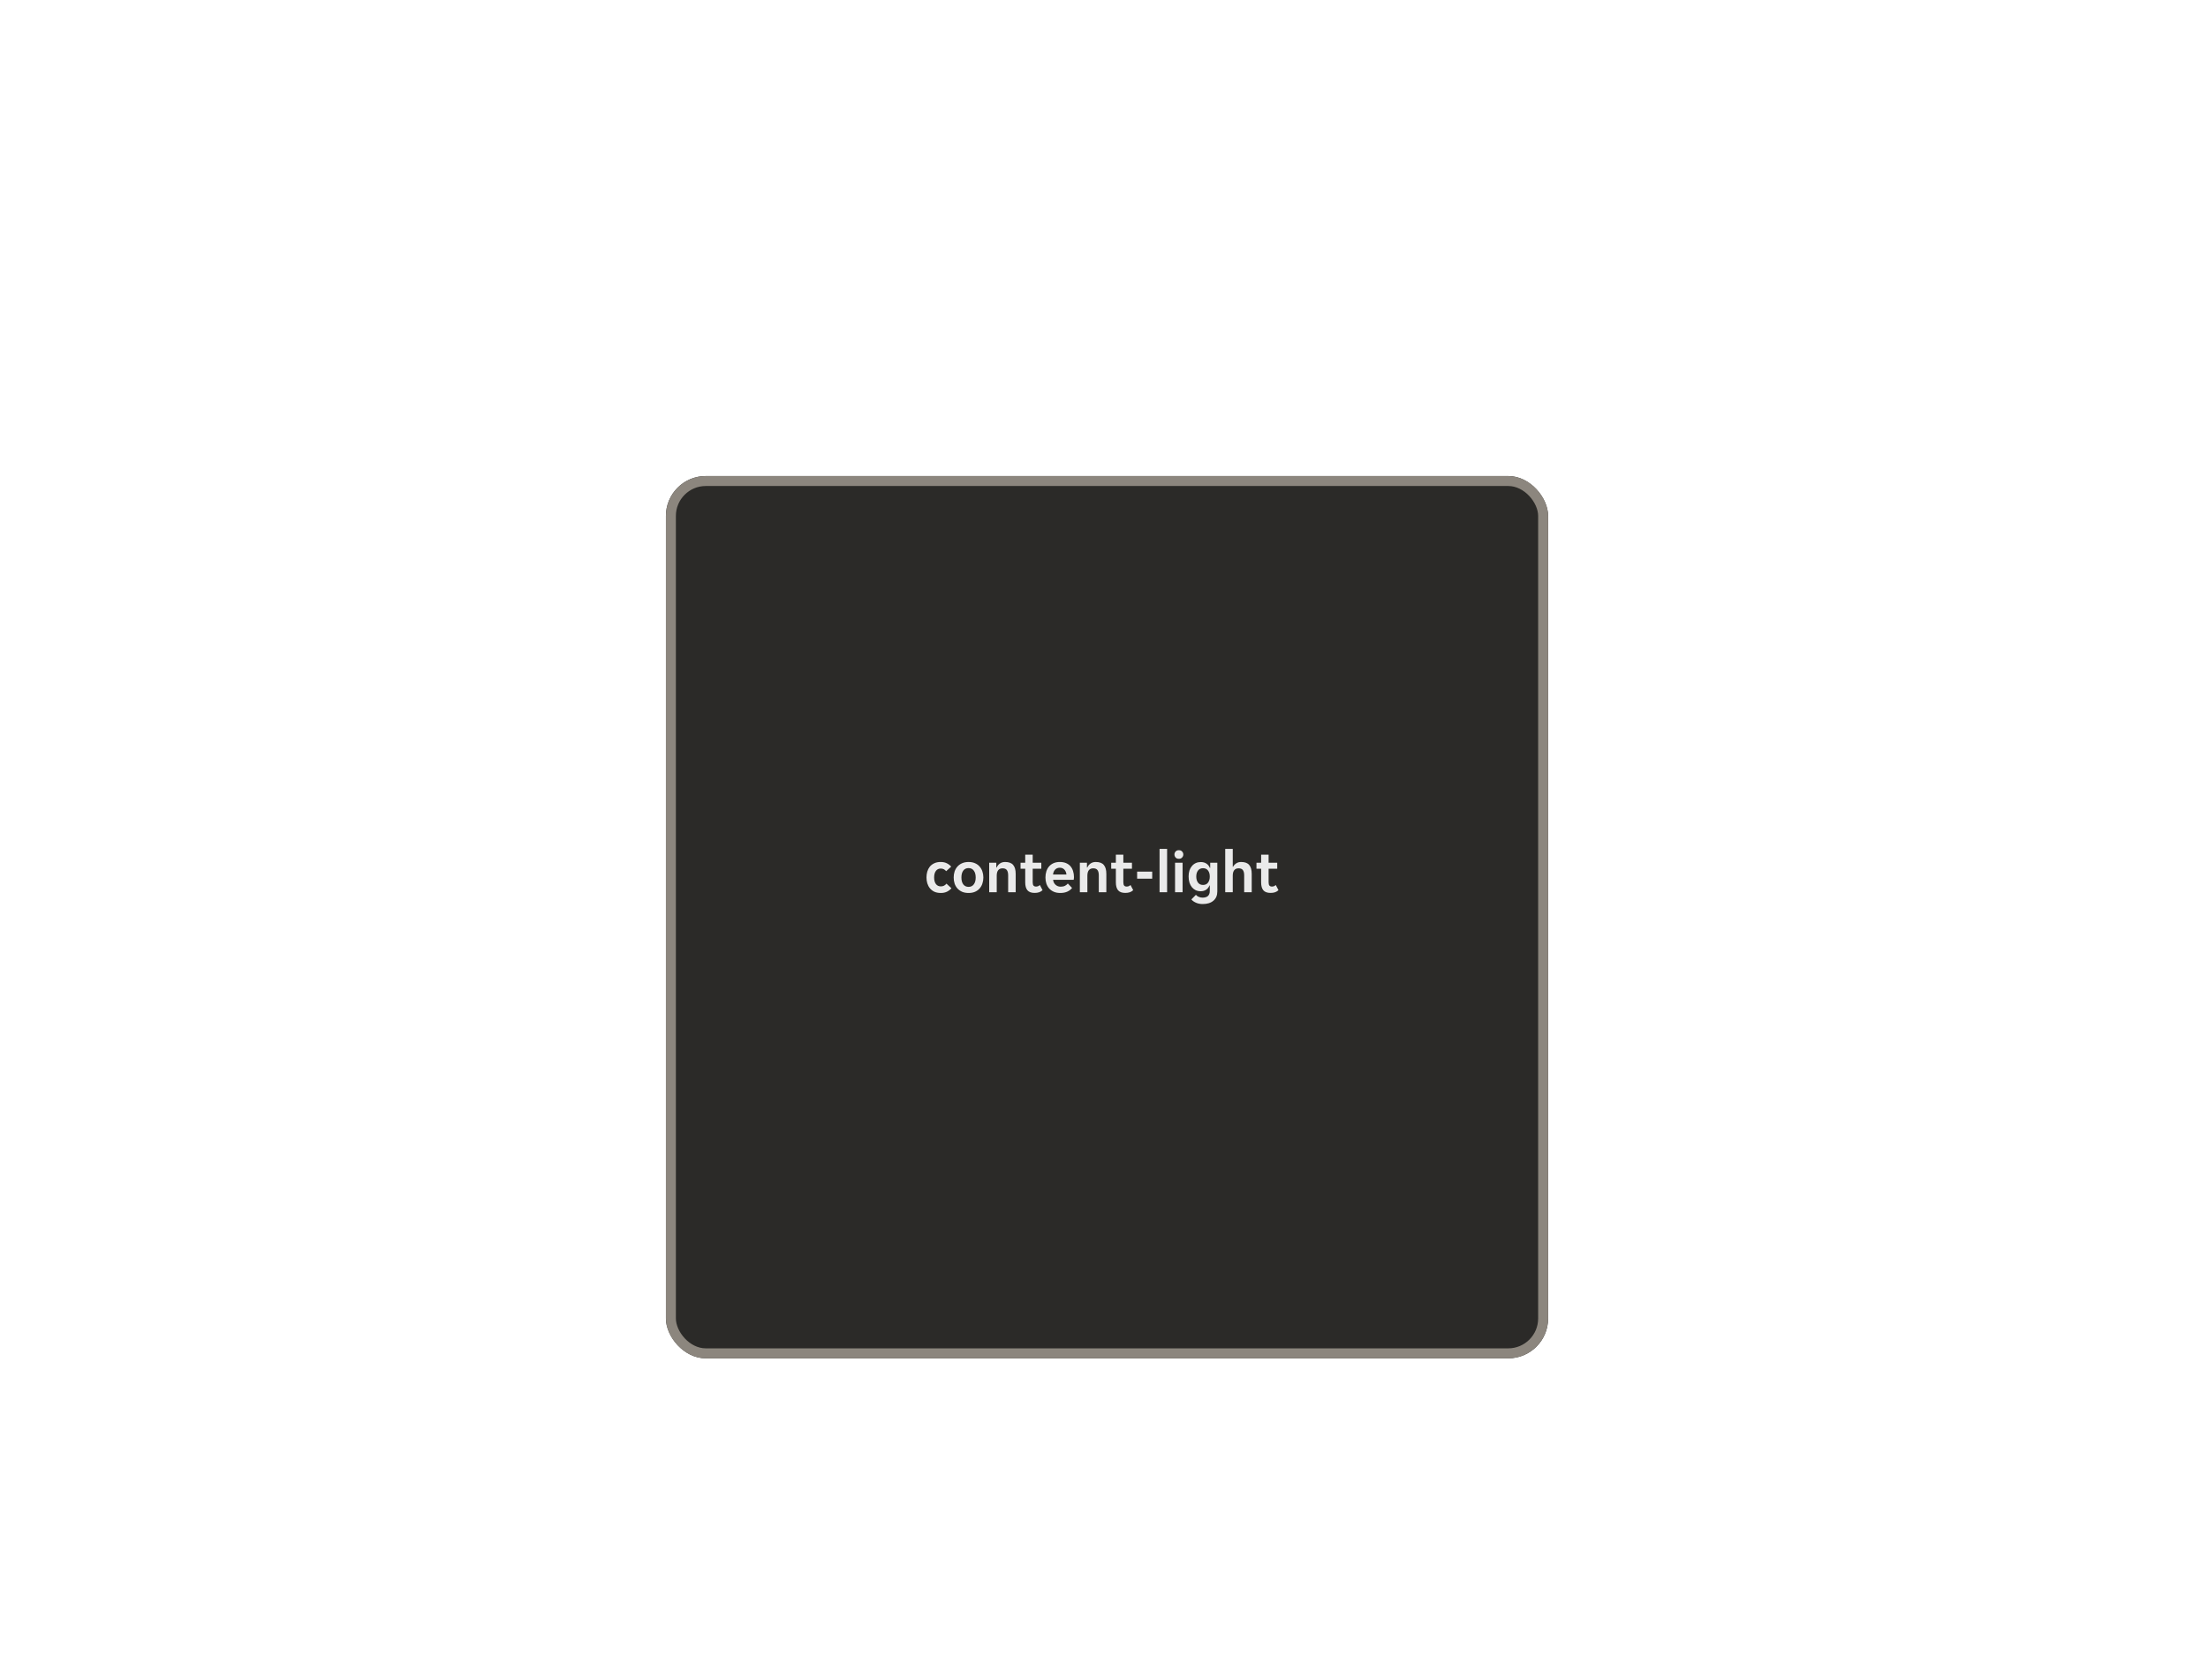 <svg width="443" height="337" viewBox="0 0 443 337" fill="none" xmlns="http://www.w3.org/2000/svg">
<g filter="url(#filter0_dddii_5670_84401)">
<g filter="url(#filter1_ddd_5670_84401)">
<rect x="133.605" y="80" width="177" height="177" rx="8" fill="#2B2A28"/>
<rect x="134.605" y="81" width="175" height="175" rx="7" stroke="#8C867E" stroke-width="2"/>
</g>
<path d="M188.763 172.644C188.259 172.644 187.823 172.56 187.455 172.392C187.095 172.216 186.799 171.984 186.567 171.696C186.335 171.408 186.163 171.08 186.051 170.712C185.939 170.336 185.883 169.944 185.883 169.536C185.883 169.128 185.935 168.74 186.039 168.372C186.151 167.996 186.319 167.664 186.543 167.376C186.775 167.088 187.071 166.86 187.431 166.692C187.791 166.516 188.219 166.428 188.715 166.428C189.211 166.428 189.631 166.516 189.975 166.692C190.327 166.868 190.615 167.092 190.839 167.364L189.831 168.276C189.695 168.108 189.543 167.98 189.375 167.892C189.207 167.796 188.995 167.748 188.739 167.748C188.323 167.748 187.999 167.908 187.767 168.228C187.535 168.54 187.419 168.976 187.419 169.536C187.419 170.096 187.539 170.536 187.779 170.856C188.019 171.168 188.347 171.324 188.763 171.324C189.011 171.324 189.227 171.276 189.411 171.18C189.595 171.084 189.755 170.948 189.891 170.772L190.887 171.696C190.663 171.968 190.371 172.196 190.011 172.38C189.659 172.556 189.243 172.644 188.763 172.644ZM194.331 172.644C193.835 172.644 193.399 172.564 193.023 172.404C192.655 172.236 192.343 172.012 192.087 171.732C191.839 171.452 191.651 171.124 191.523 170.748C191.403 170.364 191.343 169.96 191.343 169.536C191.343 169.112 191.403 168.712 191.523 168.336C191.651 167.96 191.839 167.632 192.087 167.352C192.343 167.064 192.655 166.84 193.023 166.68C193.399 166.512 193.835 166.428 194.331 166.428C194.827 166.428 195.259 166.512 195.627 166.68C196.003 166.84 196.311 167.064 196.551 167.352C196.799 167.632 196.983 167.96 197.103 168.336C197.231 168.712 197.295 169.112 197.295 169.536C197.295 169.96 197.231 170.364 197.103 170.748C196.983 171.124 196.799 171.452 196.551 171.732C196.311 172.012 196.003 172.236 195.627 172.404C195.259 172.564 194.827 172.644 194.331 172.644ZM192.891 169.536C192.891 170.12 193.015 170.58 193.263 170.916C193.519 171.252 193.875 171.42 194.331 171.42C194.779 171.42 195.127 171.252 195.375 170.916C195.631 170.58 195.759 170.12 195.759 169.536C195.759 168.952 195.631 168.492 195.375 168.156C195.127 167.82 194.779 167.652 194.331 167.652C193.875 167.652 193.519 167.82 193.263 168.156C193.015 168.492 192.891 168.952 192.891 169.536ZM198.466 166.572H199.894V167.532H199.966C200.102 167.212 200.314 166.948 200.602 166.74C200.898 166.532 201.25 166.428 201.658 166.428C202.41 166.428 202.95 166.628 203.278 167.028C203.614 167.42 203.782 168.016 203.782 168.816V172.5H202.27V169.116C202.27 168.636 202.182 168.28 202.006 168.048C201.838 167.816 201.55 167.7 201.142 167.7C200.758 167.7 200.466 167.828 200.266 168.084C200.074 168.332 199.978 168.696 199.978 169.176V172.5H198.466V166.572ZM207.578 172.632C206.922 172.632 206.442 172.456 206.138 172.104C205.842 171.752 205.694 171.22 205.694 170.508V167.784H204.758V166.572H205.694V164.964H207.194V166.572H208.922V167.784H207.194V170.496C207.194 170.808 207.25 171.032 207.362 171.168C207.474 171.296 207.642 171.36 207.866 171.36C208.026 171.36 208.17 171.332 208.298 171.276C208.426 171.212 208.538 171.136 208.634 171.048L209.174 172.08C208.974 172.272 208.746 172.412 208.49 172.5C208.234 172.588 207.93 172.632 207.578 172.632ZM212.729 172.644C212.233 172.644 211.801 172.564 211.433 172.404C211.065 172.244 210.753 172.024 210.497 171.744C210.249 171.456 210.061 171.124 209.933 170.748C209.813 170.372 209.753 169.968 209.753 169.536C209.753 169.096 209.813 168.688 209.933 168.312C210.053 167.928 210.233 167.6 210.473 167.328C210.713 167.048 211.013 166.828 211.373 166.668C211.733 166.508 212.153 166.428 212.633 166.428C213.113 166.428 213.533 166.504 213.893 166.656C214.253 166.808 214.549 167.02 214.781 167.292C215.013 167.564 215.185 167.888 215.297 168.264C215.417 168.632 215.477 169.036 215.477 169.476C215.477 169.556 215.469 169.648 215.453 169.752C215.445 169.856 215.433 169.94 215.417 170.004H211.289C211.313 170.22 211.369 170.416 211.457 170.592C211.553 170.76 211.669 170.904 211.805 171.024C211.949 171.144 212.105 171.236 212.273 171.3C212.449 171.356 212.629 171.384 212.813 171.384C213.157 171.384 213.445 171.324 213.677 171.204C213.909 171.084 214.097 170.932 214.241 170.748L215.093 171.636C214.869 171.94 214.557 172.184 214.157 172.368C213.757 172.552 213.281 172.644 212.729 172.644ZM212.633 167.58C212.249 167.58 211.937 167.704 211.697 167.952C211.457 168.2 211.317 168.528 211.277 168.936H213.965C213.925 168.528 213.785 168.2 213.545 167.952C213.313 167.704 213.009 167.58 212.633 167.58ZM216.653 166.572H218.081V167.532H218.153C218.289 167.212 218.501 166.948 218.789 166.74C219.085 166.532 219.437 166.428 219.845 166.428C220.597 166.428 221.137 166.628 221.465 167.028C221.801 167.42 221.969 168.016 221.969 168.816V172.5H220.457V169.116C220.457 168.636 220.369 168.28 220.193 168.048C220.025 167.816 219.737 167.7 219.329 167.7C218.945 167.7 218.653 167.828 218.453 168.084C218.261 168.332 218.165 168.696 218.165 169.176V172.5H216.653V166.572ZM225.765 172.632C225.109 172.632 224.629 172.456 224.325 172.104C224.029 171.752 223.881 171.22 223.881 170.508V167.784H222.945V166.572H223.881V164.964H225.381V166.572H227.109V167.784H225.381V170.496C225.381 170.808 225.437 171.032 225.549 171.168C225.661 171.296 225.829 171.36 226.053 171.36C226.213 171.36 226.357 171.332 226.485 171.276C226.613 171.212 226.725 171.136 226.821 171.048L227.361 172.08C227.161 172.272 226.933 172.412 226.677 172.5C226.421 172.588 226.117 172.632 225.765 172.632ZM228.147 168.36H231.171V169.776H228.147V168.36ZM232.649 163.8H234.161V172.5H232.649V163.8ZM237.411 164.928C237.411 165.152 237.331 165.352 237.171 165.528C237.019 165.704 236.803 165.792 236.523 165.792C236.235 165.792 236.015 165.704 235.863 165.528C235.711 165.352 235.635 165.152 235.635 164.928C235.635 164.696 235.711 164.496 235.863 164.328C236.015 164.152 236.235 164.064 236.523 164.064C236.803 164.064 237.019 164.152 237.171 164.328C237.331 164.496 237.411 164.696 237.411 164.928ZM235.755 166.572H237.267V172.5H235.755V166.572ZM241.308 174.864C240.788 174.864 240.328 174.772 239.928 174.588C239.536 174.412 239.236 174.196 239.028 173.94L239.94 173.016C240.076 173.184 240.264 173.32 240.504 173.424C240.752 173.528 241.016 173.58 241.296 173.58C241.488 173.58 241.672 173.556 241.848 173.508C242.024 173.468 242.176 173.396 242.304 173.292C242.432 173.196 242.532 173.064 242.604 172.896C242.684 172.728 242.724 172.516 242.724 172.26V171.132H242.664C242.536 171.484 242.316 171.768 242.004 171.984C241.7 172.192 241.332 172.296 240.9 172.296C240.54 172.296 240.208 172.228 239.904 172.092C239.608 171.948 239.352 171.748 239.136 171.492C238.928 171.228 238.764 170.916 238.644 170.556C238.532 170.188 238.476 169.776 238.476 169.32C238.476 168.88 238.532 168.484 238.644 168.132C238.764 167.78 238.932 167.48 239.148 167.232C239.364 166.976 239.62 166.78 239.916 166.644C240.22 166.508 240.552 166.44 240.912 166.44C241.36 166.44 241.74 166.544 242.052 166.752C242.372 166.96 242.6 167.248 242.736 167.616H242.808V166.572H244.236V172.332C244.236 173.132 243.976 173.752 243.456 174.192C242.936 174.64 242.22 174.864 241.308 174.864ZM241.368 171.036C241.808 171.036 242.144 170.88 242.376 170.568C242.608 170.248 242.724 169.844 242.724 169.356C242.724 168.852 242.608 168.448 242.376 168.144C242.144 167.832 241.808 167.676 241.368 167.676C240.936 167.676 240.6 167.832 240.36 168.144C240.128 168.448 240.012 168.852 240.012 169.356C240.012 169.844 240.128 170.248 240.36 170.568C240.6 170.88 240.936 171.036 241.368 171.036ZM245.821 163.8H247.333V167.376H247.405C247.549 167.104 247.757 166.88 248.029 166.704C248.301 166.52 248.629 166.428 249.013 166.428C249.765 166.428 250.305 166.628 250.633 167.028C250.969 167.42 251.137 168.016 251.137 168.816V172.5H249.625V169.116C249.625 168.636 249.537 168.28 249.361 168.048C249.193 167.816 248.905 167.7 248.497 167.7C248.113 167.7 247.821 167.828 247.621 168.084C247.429 168.332 247.333 168.696 247.333 169.176V172.5H245.821V163.8ZM254.91 172.632C254.254 172.632 253.774 172.456 253.47 172.104C253.174 171.752 253.026 171.22 253.026 170.508V167.784H252.09V166.572H253.026V164.964H254.526V166.572H256.254V167.784H254.526V170.496C254.526 170.808 254.582 171.032 254.694 171.168C254.806 171.296 254.974 171.36 255.198 171.36C255.358 171.36 255.502 171.332 255.63 171.276C255.758 171.212 255.87 171.136 255.966 171.048L256.506 172.08C256.306 172.272 256.078 172.412 255.822 172.5C255.566 172.588 255.262 172.632 254.91 172.632Z" fill="white" fill-opacity="0.9"/>
</g>
<path d="M9.743 8.5C9.749 7.53 10.093 6.592 10.716 5.848C11.339 5.103 12.201 4.599 13.155 4.423C12.728 4.036 12.241 3.723 11.712 3.495C11.023 3.189 10.278 3.031 9.524 3.031C8.074 3.031 6.683 3.607 5.657 4.633C4.632 5.659 4.055 7.05 4.055 8.5C4.055 9.95 4.632 11.341 5.657 12.367C6.683 13.393 8.074 13.969 9.524 13.969C10.278 13.969 11.023 13.811 11.712 13.505C12.241 13.277 12.728 12.964 13.155 12.578C12.201 12.4 11.339 11.897 10.716 11.152C10.093 10.408 9.749 9.47 9.743 8.5ZM9.524 12.656C8.942 12.665 8.364 12.55 7.829 12.321C7.294 12.092 6.813 11.753 6.417 11.326C6.021 10.899 5.719 10.393 5.531 9.842C5.343 9.291 5.273 8.706 5.325 8.127C5.378 7.547 5.551 6.984 5.835 6.476C6.119 5.967 6.506 5.524 6.972 5.175C7.438 4.825 7.972 4.578 8.54 4.448C9.108 4.319 9.697 4.31 10.268 4.423C9.69 4.933 9.228 5.561 8.911 6.264C8.594 6.967 8.43 7.729 8.43 8.5C8.43 9.271 8.594 10.033 8.911 10.736C9.228 11.439 9.69 12.067 10.268 12.578C10.023 12.626 9.774 12.653 9.524 12.656Z" fill="white"/>
<path d="M21.482 4.7H24.445C25.078 4.7 25.625 4.8 26.09 5C26.553 5.2 26.938 5.476 27.241 5.828C27.546 6.18 27.77 6.592 27.913 7.064C28.066 7.536 28.142 8.048 28.142 8.6C28.142 9.144 28.066 9.652 27.913 10.124C27.762 10.596 27.534 11.008 27.23 11.36C26.925 11.712 26.541 11.992 26.078 12.2C25.613 12.4 25.07 12.5 24.445 12.5H21.482V4.7ZM24.422 11.204C25.07 11.204 25.578 10.976 25.945 10.52C26.314 10.056 26.497 9.42 26.497 8.612C26.497 7.78 26.314 7.136 25.945 6.68C25.578 6.224 25.07 5.996 24.422 5.996H23.09V11.204H24.422ZM30.924 12.644C30.66 12.644 30.408 12.6 30.168 12.512C29.936 12.432 29.732 12.316 29.556 12.164C29.38 12.004 29.24 11.812 29.136 11.588C29.04 11.364 28.992 11.112 28.992 10.832C28.992 10.304 29.18 9.884 29.556 9.572C29.932 9.26 30.504 9.084 31.272 9.044L32.664 8.96V8.72C32.664 8.336 32.548 8.072 32.316 7.928C32.084 7.784 31.796 7.712 31.452 7.712C31.18 7.712 30.924 7.764 30.684 7.868C30.444 7.964 30.264 8.084 30.144 8.228L29.292 7.364C29.5 7.092 29.8 6.868 30.192 6.692C30.592 6.516 31.08 6.428 31.656 6.428C32.504 6.428 33.136 6.624 33.552 7.016C33.968 7.408 34.176 7.94 34.176 8.612V12.5H32.748V11.552H32.676C32.524 11.888 32.304 12.156 32.016 12.356C31.728 12.548 31.364 12.644 30.924 12.644ZM31.368 11.552C31.752 11.552 32.064 11.444 32.304 11.228C32.544 11.004 32.664 10.692 32.664 10.292V9.896L31.452 9.992C30.828 10.032 30.516 10.296 30.516 10.784C30.516 11.032 30.596 11.224 30.756 11.36C30.916 11.488 31.12 11.552 31.368 11.552ZM35.659 6.572H37.087V7.568H37.159C37.279 7.224 37.463 6.948 37.711 6.74C37.967 6.532 38.287 6.428 38.671 6.428C38.967 6.428 39.243 6.476 39.499 6.572L39.079 7.952C38.991 7.896 38.887 7.856 38.767 7.832C38.647 7.808 38.531 7.796 38.419 7.796C38.051 7.796 37.751 7.924 37.519 8.18C37.287 8.428 37.171 8.78 37.171 9.236V12.5H35.659V6.572ZM41.894 12.5H40.382V3.8H41.894V9.308H41.966L44.21 6.572H45.914L43.61 9.2L46.022 12.5H44.21L42.566 10.148L41.894 10.952V12.5ZM52.131 12.632C51.475 12.632 50.995 12.456 50.691 12.104C50.395 11.752 50.247 11.22 50.247 10.508V7.784H49.311V6.572H50.247V4.964H51.747V6.572H53.475V7.784H51.747V10.496C51.747 10.808 51.803 11.032 51.915 11.168C52.027 11.296 52.195 11.36 52.419 11.36C52.579 11.36 52.723 11.332 52.851 11.276C52.979 11.212 53.091 11.136 53.187 11.048L53.727 12.08C53.527 12.272 53.299 12.412 53.043 12.5C52.787 12.588 52.483 12.632 52.131 12.632ZM54.749 3.8H56.261V7.376H56.333C56.477 7.104 56.685 6.88 56.957 6.704C57.229 6.52 57.557 6.428 57.941 6.428C58.693 6.428 59.233 6.628 59.561 7.028C59.897 7.42 60.065 8.016 60.065 8.816V12.5H58.553V9.116C58.553 8.636 58.465 8.28 58.289 8.048C58.121 7.816 57.833 7.7 57.425 7.7C57.041 7.7 56.749 7.828 56.549 8.084C56.357 8.332 56.261 8.696 56.261 9.176V12.5H54.749V3.8ZM64.126 12.644C63.63 12.644 63.198 12.564 62.83 12.404C62.462 12.244 62.15 12.024 61.894 11.744C61.646 11.456 61.458 11.124 61.33 10.748C61.21 10.372 61.15 9.968 61.15 9.536C61.15 9.096 61.21 8.688 61.33 8.312C61.45 7.928 61.63 7.6 61.87 7.328C62.11 7.048 62.41 6.828 62.77 6.668C63.13 6.508 63.55 6.428 64.03 6.428C64.51 6.428 64.93 6.504 65.29 6.656C65.65 6.808 65.946 7.02 66.178 7.292C66.41 7.564 66.582 7.888 66.694 8.264C66.814 8.632 66.874 9.036 66.874 9.476C66.874 9.556 66.866 9.648 66.85 9.752C66.842 9.856 66.83 9.94 66.814 10.004H62.686C62.71 10.22 62.766 10.416 62.854 10.592C62.95 10.76 63.066 10.904 63.202 11.024C63.346 11.144 63.502 11.236 63.67 11.3C63.846 11.356 64.026 11.384 64.21 11.384C64.554 11.384 64.842 11.324 65.074 11.204C65.306 11.084 65.494 10.932 65.638 10.748L66.49 11.636C66.266 11.94 65.954 12.184 65.554 12.368C65.154 12.552 64.678 12.644 64.126 12.644ZM64.03 7.58C63.646 7.58 63.334 7.704 63.094 7.952C62.854 8.2 62.714 8.528 62.674 8.936H65.362C65.322 8.528 65.182 8.2 64.942 7.952C64.71 7.704 64.406 7.58 64.03 7.58ZM68.05 6.572H69.478V7.472H69.55C69.702 7.16 69.914 6.908 70.186 6.716C70.466 6.524 70.806 6.428 71.206 6.428C72.182 6.428 72.81 6.796 73.09 7.532C73.242 7.196 73.478 6.928 73.798 6.728C74.118 6.528 74.494 6.428 74.926 6.428C75.646 6.428 76.174 6.628 76.51 7.028C76.846 7.42 77.014 8.016 77.014 8.816V12.5H75.502V9.068C75.502 8.156 75.138 7.7 74.41 7.7C74.034 7.7 73.75 7.824 73.558 8.072C73.374 8.32 73.282 8.676 73.282 9.14V12.5H71.77V9.068C71.77 8.612 71.682 8.272 71.506 8.048C71.338 7.816 71.062 7.7 70.678 7.7C70.318 7.7 70.042 7.824 69.85 8.072C69.658 8.32 69.562 8.676 69.562 9.14V12.5H68.05V6.572ZM81.083 12.644C80.587 12.644 80.155 12.564 79.787 12.404C79.419 12.244 79.107 12.024 78.851 11.744C78.603 11.456 78.415 11.124 78.287 10.748C78.167 10.372 78.107 9.968 78.107 9.536C78.107 9.096 78.167 8.688 78.287 8.312C78.407 7.928 78.587 7.6 78.827 7.328C79.067 7.048 79.367 6.828 79.727 6.668C80.087 6.508 80.507 6.428 80.987 6.428C81.467 6.428 81.887 6.504 82.247 6.656C82.607 6.808 82.903 7.02 83.135 7.292C83.367 7.564 83.539 7.888 83.651 8.264C83.771 8.632 83.831 9.036 83.831 9.476C83.831 9.556 83.823 9.648 83.807 9.752C83.799 9.856 83.787 9.94 83.771 10.004H79.643C79.667 10.22 79.723 10.416 79.811 10.592C79.907 10.76 80.023 10.904 80.159 11.024C80.303 11.144 80.459 11.236 80.627 11.3C80.803 11.356 80.983 11.384 81.167 11.384C81.511 11.384 81.799 11.324 82.031 11.204C82.263 11.084 82.451 10.932 82.595 10.748L83.447 11.636C83.223 11.94 82.911 12.184 82.511 12.368C82.111 12.552 81.635 12.644 81.083 12.644ZM80.987 7.58C80.603 7.58 80.291 7.704 80.051 7.952C79.811 8.2 79.671 8.528 79.631 8.936H82.319C82.279 8.528 82.139 8.2 81.899 7.952C81.667 7.704 81.363 7.58 80.987 7.58Z" fill="white" fill-opacity="0.9"/>
<g clip-path="url(#clip0_5670_84401)">
<path d="M1.824 30.719V42.531H15.387V30.719H1.824ZM14.074 32.031V36.319C13.886 37.018 13.43 37.615 12.806 37.981C11.056 39.084 9.883 38.506 8.43 37.789C6.978 37.071 5.368 36.275 3.18 37.264V32.014L14.074 32.031ZM3.137 41.219V38.751C5.105 37.631 6.365 38.244 7.835 38.961C8.774 39.514 9.829 39.838 10.915 39.906C11.835 39.888 12.73 39.608 13.497 39.101C13.699 38.972 13.892 38.828 14.074 38.672V41.219H3.137ZM10.793 37.5C11.226 37.5 11.649 37.372 12.008 37.131C12.368 36.891 12.648 36.549 12.814 36.15C12.979 35.75 13.023 35.31 12.938 34.886C12.854 34.461 12.646 34.072 12.34 33.766C12.034 33.46 11.644 33.251 11.22 33.167C10.795 33.083 10.356 33.126 9.956 33.291C9.556 33.457 9.214 33.737 8.974 34.097C8.734 34.457 8.605 34.88 8.605 35.312C8.605 35.893 8.836 36.449 9.246 36.859C9.656 37.27 10.213 37.5 10.793 37.5ZM10.793 34.438C10.966 34.438 11.135 34.489 11.279 34.585C11.423 34.681 11.535 34.818 11.601 34.978C11.668 35.138 11.685 35.313 11.651 35.483C11.617 35.653 11.534 35.809 11.412 35.931C11.289 36.054 11.133 36.137 10.964 36.171C10.794 36.204 10.618 36.187 10.458 36.121C10.298 36.055 10.162 35.943 10.065 35.799C9.969 35.655 9.918 35.486 9.918 35.312C9.918 35.08 10.01 34.858 10.174 34.694C10.338 34.53 10.561 34.438 10.793 34.438Z" fill="white"/>
</g>
<path d="M21.482 32.7H24.445C25.078 32.7 25.625 32.8 26.09 33C26.553 33.2 26.938 33.476 27.241 33.828C27.546 34.18 27.77 34.592 27.913 35.064C28.066 35.536 28.142 36.048 28.142 36.6C28.142 37.144 28.066 37.652 27.913 38.124C27.762 38.596 27.534 39.008 27.23 39.36C26.925 39.712 26.541 39.992 26.078 40.2C25.613 40.4 25.07 40.5 24.445 40.5H21.482V32.7ZM24.422 39.204C25.07 39.204 25.578 38.976 25.945 38.52C26.314 38.056 26.497 37.42 26.497 36.612C26.497 35.78 26.314 35.136 25.945 34.68C25.578 34.224 25.07 33.996 24.422 33.996H23.09V39.204H24.422ZM30.924 40.644C30.66 40.644 30.408 40.6 30.168 40.512C29.936 40.432 29.732 40.316 29.556 40.164C29.38 40.004 29.24 39.812 29.136 39.588C29.04 39.364 28.992 39.112 28.992 38.832C28.992 38.304 29.18 37.884 29.556 37.572C29.932 37.26 30.504 37.084 31.272 37.044L32.664 36.96V36.72C32.664 36.336 32.548 36.072 32.316 35.928C32.084 35.784 31.796 35.712 31.452 35.712C31.18 35.712 30.924 35.764 30.684 35.868C30.444 35.964 30.264 36.084 30.144 36.228L29.292 35.364C29.5 35.092 29.8 34.868 30.192 34.692C30.592 34.516 31.08 34.428 31.656 34.428C32.504 34.428 33.136 34.624 33.552 35.016C33.968 35.408 34.176 35.94 34.176 36.612V40.5H32.748V39.552H32.676C32.524 39.888 32.304 40.156 32.016 40.356C31.728 40.548 31.364 40.644 30.924 40.644ZM31.368 39.552C31.752 39.552 32.064 39.444 32.304 39.228C32.544 39.004 32.664 38.692 32.664 38.292V37.896L31.452 37.992C30.828 38.032 30.516 38.296 30.516 38.784C30.516 39.032 30.596 39.224 30.756 39.36C30.916 39.488 31.12 39.552 31.368 39.552ZM35.659 34.572H37.087V35.568H37.159C37.279 35.224 37.463 34.948 37.711 34.74C37.967 34.532 38.287 34.428 38.671 34.428C38.967 34.428 39.243 34.476 39.499 34.572L39.079 35.952C38.991 35.896 38.887 35.856 38.767 35.832C38.647 35.808 38.531 35.796 38.419 35.796C38.051 35.796 37.751 35.924 37.519 36.18C37.287 36.428 37.171 36.78 37.171 37.236V40.5H35.659V34.572ZM41.894 40.5H40.382V31.8H41.894V37.308H41.966L44.21 34.572H45.914L43.61 37.2L46.022 40.5H44.21L42.566 38.148L41.894 38.952V40.5ZM52.023 31.8H53.343L50.343 41.82H49.023L52.023 31.8ZM57.116 31.8H58.628V35.376H58.7C58.844 35.104 59.052 34.88 59.324 34.704C59.596 34.52 59.924 34.428 60.308 34.428C61.06 34.428 61.6 34.628 61.928 35.028C62.264 35.42 62.432 36.016 62.432 36.816V40.5H60.92V37.116C60.92 36.636 60.832 36.28 60.656 36.048C60.488 35.816 60.2 35.7 59.792 35.7C59.408 35.7 59.116 35.828 58.916 36.084C58.724 36.332 58.628 36.696 58.628 37.176V40.5H57.116V31.8ZM65.581 32.928C65.581 33.152 65.501 33.352 65.341 33.528C65.189 33.704 64.973 33.792 64.693 33.792C64.405 33.792 64.185 33.704 64.033 33.528C63.881 33.352 63.805 33.152 63.805 32.928C63.805 32.696 63.881 32.496 64.033 32.328C64.185 32.152 64.405 32.064 64.693 32.064C64.973 32.064 65.189 32.152 65.341 32.328C65.501 32.496 65.581 32.696 65.581 32.928ZM63.925 34.572H65.437V40.5H63.925V34.572ZM69.478 42.864C68.958 42.864 68.498 42.772 68.098 42.588C67.706 42.412 67.406 42.196 67.198 41.94L68.11 41.016C68.246 41.184 68.434 41.32 68.674 41.424C68.922 41.528 69.186 41.58 69.466 41.58C69.658 41.58 69.842 41.556 70.018 41.508C70.194 41.468 70.346 41.396 70.474 41.292C70.602 41.196 70.702 41.064 70.774 40.896C70.854 40.728 70.894 40.516 70.894 40.26V39.132H70.834C70.706 39.484 70.486 39.768 70.174 39.984C69.87 40.192 69.502 40.296 69.07 40.296C68.71 40.296 68.378 40.228 68.074 40.092C67.778 39.948 67.522 39.748 67.306 39.492C67.098 39.228 66.934 38.916 66.814 38.556C66.702 38.188 66.646 37.776 66.646 37.32C66.646 36.88 66.702 36.484 66.814 36.132C66.934 35.78 67.102 35.48 67.318 35.232C67.534 34.976 67.79 34.78 68.086 34.644C68.39 34.508 68.722 34.44 69.082 34.44C69.53 34.44 69.91 34.544 70.222 34.752C70.542 34.96 70.77 35.248 70.906 35.616H70.978V34.572H72.406V40.332C72.406 41.132 72.146 41.752 71.626 42.192C71.106 42.64 70.39 42.864 69.478 42.864ZM69.538 39.036C69.978 39.036 70.314 38.88 70.546 38.568C70.778 38.248 70.894 37.844 70.894 37.356C70.894 36.852 70.778 36.448 70.546 36.144C70.314 35.832 69.978 35.676 69.538 35.676C69.106 35.676 68.77 35.832 68.53 36.144C68.298 36.448 68.182 36.852 68.182 37.356C68.182 37.844 68.298 38.248 68.53 38.568C68.77 38.88 69.106 39.036 69.538 39.036ZM73.991 31.8H75.503V35.376H75.575C75.719 35.104 75.927 34.88 76.199 34.704C76.471 34.52 76.799 34.428 77.183 34.428C77.935 34.428 78.475 34.628 78.803 35.028C79.139 35.42 79.307 36.016 79.307 36.816V40.5H77.795V37.116C77.795 36.636 77.707 36.28 77.531 36.048C77.363 35.816 77.075 35.7 76.667 35.7C76.283 35.7 75.991 35.828 75.791 36.084C75.599 36.332 75.503 36.696 75.503 37.176V40.5H73.991V31.8ZM86.179 40.644C85.675 40.644 85.239 40.56 84.871 40.392C84.511 40.216 84.215 39.984 83.983 39.696C83.751 39.408 83.579 39.08 83.467 38.712C83.355 38.336 83.299 37.944 83.299 37.536C83.299 37.128 83.351 36.74 83.455 36.372C83.567 35.996 83.735 35.664 83.959 35.376C84.191 35.088 84.487 34.86 84.847 34.692C85.207 34.516 85.635 34.428 86.131 34.428C86.627 34.428 87.047 34.516 87.391 34.692C87.743 34.868 88.031 35.092 88.255 35.364L87.247 36.276C87.111 36.108 86.959 35.98 86.791 35.892C86.623 35.796 86.411 35.748 86.155 35.748C85.739 35.748 85.415 35.908 85.183 36.228C84.951 36.54 84.835 36.976 84.835 37.536C84.835 38.096 84.955 38.536 85.195 38.856C85.435 39.168 85.763 39.324 86.179 39.324C86.427 39.324 86.643 39.276 86.827 39.18C87.011 39.084 87.171 38.948 87.307 38.772L88.303 39.696C88.079 39.968 87.787 40.196 87.427 40.38C87.075 40.556 86.659 40.644 86.179 40.644ZM91.747 40.644C91.251 40.644 90.815 40.564 90.439 40.404C90.071 40.236 89.759 40.012 89.503 39.732C89.255 39.452 89.067 39.124 88.939 38.748C88.819 38.364 88.759 37.96 88.759 37.536C88.759 37.112 88.819 36.712 88.939 36.336C89.067 35.96 89.255 35.632 89.503 35.352C89.759 35.064 90.071 34.84 90.439 34.68C90.815 34.512 91.251 34.428 91.747 34.428C92.243 34.428 92.675 34.512 93.043 34.68C93.419 34.84 93.727 35.064 93.967 35.352C94.215 35.632 94.399 35.96 94.519 36.336C94.647 36.712 94.711 37.112 94.711 37.536C94.711 37.96 94.647 38.364 94.519 38.748C94.399 39.124 94.215 39.452 93.967 39.732C93.727 40.012 93.419 40.236 93.043 40.404C92.675 40.564 92.243 40.644 91.747 40.644ZM90.307 37.536C90.307 38.12 90.431 38.58 90.679 38.916C90.935 39.252 91.291 39.42 91.747 39.42C92.195 39.42 92.543 39.252 92.791 38.916C93.047 38.58 93.175 38.12 93.175 37.536C93.175 36.952 93.047 36.492 92.791 36.156C92.543 35.82 92.195 35.652 91.747 35.652C91.291 35.652 90.935 35.82 90.679 36.156C90.431 36.492 90.307 36.952 90.307 37.536ZM95.882 34.572H97.31V35.532H97.382C97.518 35.212 97.73 34.948 98.018 34.74C98.314 34.532 98.666 34.428 99.074 34.428C99.826 34.428 100.366 34.628 100.694 35.028C101.03 35.42 101.198 36.016 101.198 36.816V40.5H99.686V37.116C99.686 36.636 99.598 36.28 99.422 36.048C99.254 35.816 98.966 35.7 98.558 35.7C98.174 35.7 97.882 35.828 97.682 36.084C97.49 36.332 97.394 36.696 97.394 37.176V40.5H95.882V34.572ZM104.994 40.632C104.338 40.632 103.858 40.456 103.554 40.104C103.258 39.752 103.11 39.22 103.11 38.508V35.784H102.174V34.572H103.11V32.964H104.61V34.572H106.338V35.784H104.61V38.496C104.61 38.808 104.666 39.032 104.778 39.168C104.89 39.296 105.058 39.36 105.282 39.36C105.442 39.36 105.586 39.332 105.714 39.276C105.842 39.212 105.954 39.136 106.05 39.048L106.59 40.08C106.39 40.272 106.162 40.412 105.906 40.5C105.65 40.588 105.346 40.632 104.994 40.632ZM107.612 34.572H109.04V35.568H109.112C109.232 35.224 109.416 34.948 109.664 34.74C109.92 34.532 110.24 34.428 110.624 34.428C110.92 34.428 111.196 34.476 111.452 34.572L111.032 35.952C110.944 35.896 110.84 35.856 110.72 35.832C110.6 35.808 110.484 35.796 110.372 35.796C110.004 35.796 109.704 35.924 109.472 36.18C109.24 36.428 109.124 36.78 109.124 37.236V40.5H107.612V34.572ZM113.682 40.644C113.418 40.644 113.166 40.6 112.926 40.512C112.694 40.432 112.49 40.316 112.314 40.164C112.138 40.004 111.998 39.812 111.894 39.588C111.798 39.364 111.75 39.112 111.75 38.832C111.75 38.304 111.938 37.884 112.314 37.572C112.69 37.26 113.262 37.084 114.03 37.044L115.422 36.96V36.72C115.422 36.336 115.306 36.072 115.074 35.928C114.842 35.784 114.554 35.712 114.21 35.712C113.938 35.712 113.682 35.764 113.442 35.868C113.202 35.964 113.022 36.084 112.902 36.228L112.05 35.364C112.258 35.092 112.558 34.868 112.95 34.692C113.35 34.516 113.838 34.428 114.414 34.428C115.262 34.428 115.894 34.624 116.31 35.016C116.726 35.408 116.934 35.94 116.934 36.612V40.5H115.506V39.552H115.434C115.282 39.888 115.062 40.156 114.774 40.356C114.486 40.548 114.122 40.644 113.682 40.644ZM114.126 39.552C114.51 39.552 114.822 39.444 115.062 39.228C115.302 39.004 115.422 38.692 115.422 38.292V37.896L114.21 37.992C113.586 38.032 113.274 38.296 113.274 38.784C113.274 39.032 113.354 39.224 113.514 39.36C113.674 39.488 113.878 39.552 114.126 39.552ZM121.261 38.82C121.261 38.7 121.225 38.6 121.153 38.52C121.089 38.432 120.993 38.36 120.865 38.304C120.745 38.248 120.601 38.2 120.433 38.16C120.265 38.112 120.081 38.064 119.881 38.016C119.649 37.96 119.429 37.888 119.221 37.8C119.013 37.712 118.829 37.6 118.669 37.464C118.517 37.32 118.393 37.152 118.297 36.96C118.201 36.768 118.153 36.536 118.153 36.264C118.153 35.968 118.209 35.708 118.321 35.484C118.441 35.252 118.605 35.06 118.813 34.908C119.021 34.748 119.269 34.628 119.557 34.548C119.845 34.468 120.157 34.428 120.493 34.428C121.021 34.428 121.477 34.512 121.861 34.68C122.245 34.84 122.541 35.056 122.749 35.328L121.909 36.192C121.749 36.016 121.549 35.872 121.309 35.76C121.077 35.648 120.833 35.592 120.577 35.592C120.337 35.592 120.125 35.64 119.941 35.736C119.757 35.832 119.665 35.988 119.665 36.204C119.665 36.324 119.697 36.424 119.761 36.504C119.833 36.584 119.929 36.656 120.049 36.72C120.177 36.776 120.325 36.828 120.493 36.876C120.661 36.916 120.845 36.96 121.045 37.008C121.269 37.064 121.485 37.136 121.693 37.224C121.909 37.312 122.093 37.428 122.245 37.572C122.405 37.708 122.533 37.872 122.629 38.064C122.725 38.256 122.773 38.488 122.773 38.76C122.773 39.072 122.709 39.344 122.581 39.576C122.461 39.808 122.289 40.004 122.065 40.164C121.849 40.324 121.589 40.444 121.285 40.524C120.989 40.604 120.669 40.644 120.325 40.644C119.741 40.644 119.245 40.56 118.837 40.392C118.437 40.224 118.133 40.008 117.925 39.744L118.741 38.868C118.925 39.06 119.149 39.212 119.413 39.324C119.677 39.428 119.965 39.48 120.277 39.48C120.557 39.48 120.789 39.428 120.973 39.324C121.165 39.212 121.261 39.044 121.261 38.82ZM126.299 40.632C125.643 40.632 125.163 40.456 124.859 40.104C124.563 39.752 124.415 39.22 124.415 38.508V35.784H123.479V34.572H124.415V32.964H125.915V34.572H127.643V35.784H125.915V38.496C125.915 38.808 125.971 39.032 126.083 39.168C126.195 39.296 126.363 39.36 126.587 39.36C126.747 39.36 126.891 39.332 127.019 39.276C127.147 39.212 127.259 39.136 127.355 39.048L127.895 40.08C127.695 40.272 127.467 40.412 127.211 40.5C126.955 40.588 126.651 40.632 126.299 40.632ZM135.244 40.644C134.78 40.644 134.376 40.532 134.032 40.308C133.696 40.084 133.456 39.776 133.312 39.384H133.24V40.5H131.8V31.8H133.312V35.592H133.384C133.52 35.248 133.748 34.968 134.068 34.752C134.388 34.536 134.78 34.428 135.244 34.428C135.612 34.428 135.952 34.504 136.264 34.656C136.584 34.808 136.856 35.024 137.08 35.304C137.312 35.576 137.492 35.904 137.62 36.288C137.748 36.672 137.812 37.096 137.812 37.56C137.812 38.016 137.748 38.436 137.62 38.82C137.492 39.196 137.312 39.52 137.08 39.792C136.856 40.056 136.584 40.264 136.264 40.416C135.952 40.568 135.612 40.644 135.244 40.644ZM134.776 39.324C135.224 39.324 135.584 39.164 135.856 38.844C136.128 38.524 136.264 38.088 136.264 37.536C136.264 36.984 136.128 36.548 135.856 36.228C135.584 35.908 135.224 35.748 134.776 35.748C134.336 35.748 133.98 35.908 133.708 36.228C133.444 36.548 133.312 36.984 133.312 37.536C133.312 38.088 133.444 38.524 133.708 38.844C133.98 39.164 134.336 39.324 134.776 39.324ZM140.471 40.644C140.207 40.644 139.955 40.6 139.715 40.512C139.483 40.432 139.279 40.316 139.103 40.164C138.927 40.004 138.787 39.812 138.683 39.588C138.587 39.364 138.539 39.112 138.539 38.832C138.539 38.304 138.727 37.884 139.103 37.572C139.479 37.26 140.051 37.084 140.819 37.044L142.211 36.96V36.72C142.211 36.336 142.095 36.072 141.863 35.928C141.631 35.784 141.343 35.712 140.999 35.712C140.727 35.712 140.471 35.764 140.231 35.868C139.991 35.964 139.811 36.084 139.691 36.228L138.839 35.364C139.047 35.092 139.347 34.868 139.739 34.692C140.139 34.516 140.627 34.428 141.203 34.428C142.051 34.428 142.683 34.624 143.099 35.016C143.515 35.408 143.723 35.94 143.723 36.612V40.5H142.295V39.552H142.223C142.071 39.888 141.851 40.156 141.563 40.356C141.275 40.548 140.911 40.644 140.471 40.644ZM140.915 39.552C141.299 39.552 141.611 39.444 141.851 39.228C142.091 39.004 142.211 38.692 142.211 38.292V37.896L140.999 37.992C140.375 38.032 140.063 38.296 140.063 38.784C140.063 39.032 140.143 39.224 140.303 39.36C140.463 39.488 140.667 39.552 140.915 39.552ZM147.702 40.644C147.198 40.644 146.762 40.56 146.394 40.392C146.034 40.216 145.738 39.984 145.506 39.696C145.274 39.408 145.102 39.08 144.99 38.712C144.878 38.336 144.822 37.944 144.822 37.536C144.822 37.128 144.874 36.74 144.978 36.372C145.09 35.996 145.258 35.664 145.482 35.376C145.714 35.088 146.01 34.86 146.37 34.692C146.73 34.516 147.158 34.428 147.654 34.428C148.15 34.428 148.57 34.516 148.914 34.692C149.266 34.868 149.554 35.092 149.778 35.364L148.77 36.276C148.634 36.108 148.482 35.98 148.314 35.892C148.146 35.796 147.934 35.748 147.678 35.748C147.262 35.748 146.938 35.908 146.706 36.228C146.474 36.54 146.358 36.976 146.358 37.536C146.358 38.096 146.478 38.536 146.718 38.856C146.958 39.168 147.286 39.324 147.702 39.324C147.95 39.324 148.166 39.276 148.35 39.18C148.534 39.084 148.694 38.948 148.83 38.772L149.826 39.696C149.602 39.968 149.31 40.196 148.95 40.38C148.598 40.556 148.182 40.644 147.702 40.644ZM152.378 40.5H150.866V31.8H152.378V37.308H152.45L154.694 34.572H156.398L154.094 37.2L156.506 40.5H154.694L153.05 38.148L152.378 38.952V40.5ZM159.642 42.864C159.122 42.864 158.662 42.772 158.262 42.588C157.87 42.412 157.57 42.196 157.362 41.94L158.274 41.016C158.41 41.184 158.598 41.32 158.838 41.424C159.086 41.528 159.35 41.58 159.63 41.58C159.822 41.58 160.006 41.556 160.182 41.508C160.358 41.468 160.51 41.396 160.638 41.292C160.766 41.196 160.866 41.064 160.938 40.896C161.018 40.728 161.058 40.516 161.058 40.26V39.132H160.998C160.87 39.484 160.65 39.768 160.338 39.984C160.034 40.192 159.666 40.296 159.234 40.296C158.874 40.296 158.542 40.228 158.238 40.092C157.942 39.948 157.686 39.748 157.47 39.492C157.262 39.228 157.098 38.916 156.978 38.556C156.866 38.188 156.81 37.776 156.81 37.32C156.81 36.88 156.866 36.484 156.978 36.132C157.098 35.78 157.266 35.48 157.482 35.232C157.698 34.976 157.954 34.78 158.25 34.644C158.554 34.508 158.886 34.44 159.246 34.44C159.694 34.44 160.074 34.544 160.386 34.752C160.706 34.96 160.934 35.248 161.07 35.616H161.142V34.572H162.57V40.332C162.57 41.132 162.31 41.752 161.79 42.192C161.27 42.64 160.554 42.864 159.642 42.864ZM159.702 39.036C160.142 39.036 160.478 38.88 160.71 38.568C160.942 38.248 161.058 37.844 161.058 37.356C161.058 36.852 160.942 36.448 160.71 36.144C160.478 35.832 160.142 35.676 159.702 35.676C159.27 35.676 158.934 35.832 158.694 36.144C158.462 36.448 158.346 36.852 158.346 37.356C158.346 37.844 158.462 38.248 158.694 38.568C158.934 38.88 159.27 39.036 159.702 39.036ZM164.155 34.572H165.583V35.568H165.655C165.775 35.224 165.959 34.948 166.207 34.74C166.463 34.532 166.783 34.428 167.167 34.428C167.463 34.428 167.739 34.476 167.995 34.572L167.575 35.952C167.487 35.896 167.383 35.856 167.263 35.832C167.143 35.808 167.027 35.796 166.915 35.796C166.547 35.796 166.247 35.924 166.015 36.18C165.783 36.428 165.667 36.78 165.667 37.236V40.5H164.155V34.572ZM171.27 40.644C170.774 40.644 170.338 40.564 169.962 40.404C169.594 40.236 169.282 40.012 169.026 39.732C168.778 39.452 168.59 39.124 168.462 38.748C168.342 38.364 168.282 37.96 168.282 37.536C168.282 37.112 168.342 36.712 168.462 36.336C168.59 35.96 168.778 35.632 169.026 35.352C169.282 35.064 169.594 34.84 169.962 34.68C170.338 34.512 170.774 34.428 171.27 34.428C171.766 34.428 172.198 34.512 172.566 34.68C172.942 34.84 173.25 35.064 173.49 35.352C173.738 35.632 173.922 35.96 174.042 36.336C174.17 36.712 174.234 37.112 174.234 37.536C174.234 37.96 174.17 38.364 174.042 38.748C173.922 39.124 173.738 39.452 173.49 39.732C173.25 40.012 172.942 40.236 172.566 40.404C172.198 40.564 171.766 40.644 171.27 40.644ZM169.83 37.536C169.83 38.12 169.954 38.58 170.202 38.916C170.458 39.252 170.814 39.42 171.27 39.42C171.718 39.42 172.066 39.252 172.314 38.916C172.57 38.58 172.698 38.12 172.698 37.536C172.698 36.952 172.57 36.492 172.314 36.156C172.066 35.82 171.718 35.652 171.27 35.652C170.814 35.652 170.458 35.82 170.202 36.156C169.954 36.492 169.83 36.952 169.83 37.536ZM177.397 40.644C176.669 40.644 176.141 40.448 175.813 40.056C175.485 39.656 175.321 39.056 175.321 38.256V34.572H176.833V37.956C176.833 38.436 176.917 38.792 177.085 39.024C177.253 39.256 177.529 39.372 177.913 39.372C178.281 39.372 178.557 39.248 178.741 39C178.933 38.744 179.029 38.376 179.029 37.896V34.572H180.541V40.5H179.113V39.54H179.041C178.905 39.86 178.697 40.124 178.417 40.332C178.137 40.54 177.797 40.644 177.397 40.644ZM182.12 34.572H183.548V35.532H183.62C183.756 35.212 183.968 34.948 184.256 34.74C184.552 34.532 184.904 34.428 185.312 34.428C186.064 34.428 186.604 34.628 186.932 35.028C187.268 35.42 187.436 36.016 187.436 36.816V40.5H185.924V37.116C185.924 36.636 185.836 36.28 185.66 36.048C185.492 35.816 185.204 35.7 184.796 35.7C184.412 35.7 184.12 35.828 183.92 36.084C183.728 36.332 183.632 36.696 183.632 37.176V40.5H182.12V34.572ZM191.124 40.644C190.748 40.644 190.404 40.568 190.092 40.416C189.78 40.264 189.512 40.056 189.288 39.792C189.064 39.52 188.888 39.196 188.76 38.82C188.632 38.436 188.568 38.016 188.568 37.56C188.568 37.096 188.632 36.672 188.76 36.288C188.888 35.904 189.064 35.576 189.288 35.304C189.512 35.024 189.78 34.808 190.092 34.656C190.404 34.504 190.748 34.428 191.124 34.428C191.588 34.428 191.976 34.536 192.288 34.752C192.608 34.968 192.836 35.248 192.972 35.592H193.044V31.8H194.556V40.5H193.128V39.384H193.056C192.912 39.776 192.668 40.084 192.324 40.308C191.988 40.532 191.588 40.644 191.124 40.644ZM191.58 39.324C192.028 39.324 192.384 39.164 192.648 38.844C192.912 38.524 193.044 38.088 193.044 37.536C193.044 36.984 192.912 36.548 192.648 36.228C192.384 35.908 192.028 35.748 191.58 35.748C191.132 35.748 190.776 35.908 190.512 36.228C190.248 36.548 190.116 36.984 190.116 37.536C190.116 38.088 190.248 38.524 190.512 38.844C190.776 39.164 191.132 39.324 191.58 39.324Z" fill="white" fill-opacity="0.9"/>
<path d="M3.689 60.7H5.669L8.561 68.5H6.857L6.329 67.036H2.969L2.441 68.5H0.809L3.689 60.7ZM3.425 65.764H5.873L4.673 62.2H4.601L3.425 65.764ZM11.03 68.644C10.766 68.644 10.514 68.6 10.274 68.512C10.042 68.432 9.838 68.316 9.662 68.164C9.486 68.004 9.346 67.812 9.242 67.588C9.146 67.364 9.098 67.112 9.098 66.832C9.098 66.304 9.286 65.884 9.662 65.572C10.038 65.26 10.61 65.084 11.378 65.044L12.77 64.96V64.72C12.77 64.336 12.654 64.072 12.422 63.928C12.19 63.784 11.902 63.712 11.558 63.712C11.286 63.712 11.03 63.764 10.79 63.868C10.55 63.964 10.37 64.084 10.25 64.228L9.398 63.364C9.606 63.092 9.906 62.868 10.298 62.692C10.698 62.516 11.186 62.428 11.762 62.428C12.61 62.428 13.242 62.624 13.658 63.016C14.074 63.408 14.282 63.94 14.282 64.612V68.5H12.854V67.552H12.782C12.63 67.888 12.41 68.156 12.122 68.356C11.834 68.548 11.47 68.644 11.03 68.644ZM11.474 67.552C11.858 67.552 12.17 67.444 12.41 67.228C12.65 67.004 12.77 66.692 12.77 66.292V65.896L11.558 65.992C10.934 66.032 10.622 66.296 10.622 66.784C10.622 67.032 10.702 67.224 10.862 67.36C11.022 67.488 11.226 67.552 11.474 67.552Z" fill="white" fill-opacity="0.9"/>
<path d="M21.482 60.7H23.09V67.192H26.198V68.5H21.482V60.7ZM29.007 60.928C29.007 61.152 28.927 61.352 28.767 61.528C28.615 61.704 28.399 61.792 28.119 61.792C27.831 61.792 27.611 61.704 27.459 61.528C27.307 61.352 27.231 61.152 27.231 60.928C27.231 60.696 27.307 60.496 27.459 60.328C27.611 60.152 27.831 60.064 28.119 60.064C28.399 60.064 28.615 60.152 28.767 60.328C28.927 60.496 29.007 60.696 29.007 60.928ZM27.351 62.572H28.863V68.5H27.351V62.572ZM32.904 70.864C32.384 70.864 31.924 70.772 31.524 70.588C31.132 70.412 30.832 70.196 30.624 69.94L31.536 69.016C31.672 69.184 31.86 69.32 32.1 69.424C32.348 69.528 32.612 69.58 32.892 69.58C33.084 69.58 33.268 69.556 33.444 69.508C33.62 69.468 33.772 69.396 33.9 69.292C34.028 69.196 34.128 69.064 34.2 68.896C34.28 68.728 34.32 68.516 34.32 68.26V67.132H34.26C34.132 67.484 33.912 67.768 33.6 67.984C33.296 68.192 32.928 68.296 32.496 68.296C32.136 68.296 31.804 68.228 31.5 68.092C31.204 67.948 30.948 67.748 30.732 67.492C30.524 67.228 30.36 66.916 30.24 66.556C30.128 66.188 30.072 65.776 30.072 65.32C30.072 64.88 30.128 64.484 30.24 64.132C30.36 63.78 30.528 63.48 30.744 63.232C30.96 62.976 31.216 62.78 31.512 62.644C31.816 62.508 32.148 62.44 32.508 62.44C32.956 62.44 33.336 62.544 33.648 62.752C33.968 62.96 34.196 63.248 34.332 63.616H34.404V62.572H35.832V68.332C35.832 69.132 35.572 69.752 35.052 70.192C34.532 70.64 33.816 70.864 32.904 70.864ZM32.964 67.036C33.404 67.036 33.74 66.88 33.972 66.568C34.204 66.248 34.32 65.844 34.32 65.356C34.32 64.852 34.204 64.448 33.972 64.144C33.74 63.832 33.404 63.676 32.964 63.676C32.532 63.676 32.196 63.832 31.956 64.144C31.724 64.448 31.608 64.852 31.608 65.356C31.608 65.844 31.724 66.248 31.956 66.568C32.196 66.88 32.532 67.036 32.964 67.036ZM37.417 59.8H38.929V63.376H39.001C39.145 63.104 39.353 62.88 39.625 62.704C39.897 62.52 40.225 62.428 40.609 62.428C41.361 62.428 41.901 62.628 42.229 63.028C42.565 63.42 42.733 64.016 42.733 64.816V68.5H41.221V65.116C41.221 64.636 41.133 64.28 40.957 64.048C40.789 63.816 40.501 63.7 40.093 63.7C39.709 63.7 39.417 63.828 39.217 64.084C39.025 64.332 38.929 64.696 38.929 65.176V68.5H37.417V59.8ZM46.506 68.632C45.85 68.632 45.37 68.456 45.066 68.104C44.77 67.752 44.622 67.22 44.622 66.508V63.784H43.686V62.572H44.622V60.964H46.122V62.572H47.85V63.784H46.122V66.496C46.122 66.808 46.178 67.032 46.29 67.168C46.402 67.296 46.57 67.36 46.794 67.36C46.954 67.36 47.098 67.332 47.226 67.276C47.354 67.212 47.466 67.136 47.562 67.048L48.102 68.08C47.902 68.272 47.674 68.412 47.418 68.5C47.162 68.588 46.858 68.632 46.506 68.632ZM54.503 68.644C53.999 68.644 53.563 68.56 53.195 68.392C52.835 68.216 52.539 67.984 52.307 67.696C52.075 67.408 51.903 67.08 51.791 66.712C51.679 66.336 51.623 65.944 51.623 65.536C51.623 65.128 51.675 64.74 51.779 64.372C51.891 63.996 52.059 63.664 52.283 63.376C52.515 63.088 52.811 62.86 53.171 62.692C53.531 62.516 53.959 62.428 54.455 62.428C54.951 62.428 55.371 62.516 55.715 62.692C56.067 62.868 56.355 63.092 56.579 63.364L55.571 64.276C55.435 64.108 55.283 63.98 55.115 63.892C54.947 63.796 54.735 63.748 54.479 63.748C54.063 63.748 53.739 63.908 53.507 64.228C53.275 64.54 53.159 64.976 53.159 65.536C53.159 66.096 53.279 66.536 53.519 66.856C53.759 67.168 54.087 67.324 54.503 67.324C54.751 67.324 54.967 67.276 55.151 67.18C55.335 67.084 55.495 66.948 55.631 66.772L56.627 67.696C56.403 67.968 56.111 68.196 55.751 68.38C55.399 68.556 54.983 68.644 54.503 68.644ZM60.071 68.644C59.575 68.644 59.139 68.564 58.763 68.404C58.395 68.236 58.083 68.012 57.827 67.732C57.579 67.452 57.391 67.124 57.263 66.748C57.143 66.364 57.083 65.96 57.083 65.536C57.083 65.112 57.143 64.712 57.263 64.336C57.391 63.96 57.579 63.632 57.827 63.352C58.083 63.064 58.395 62.84 58.763 62.68C59.139 62.512 59.575 62.428 60.071 62.428C60.567 62.428 60.999 62.512 61.367 62.68C61.743 62.84 62.051 63.064 62.291 63.352C62.539 63.632 62.723 63.96 62.843 64.336C62.971 64.712 63.035 65.112 63.035 65.536C63.035 65.96 62.971 66.364 62.843 66.748C62.723 67.124 62.539 67.452 62.291 67.732C62.051 68.012 61.743 68.236 61.367 68.404C60.999 68.564 60.567 68.644 60.071 68.644ZM58.631 65.536C58.631 66.12 58.755 66.58 59.003 66.916C59.259 67.252 59.615 67.42 60.071 67.42C60.519 67.42 60.867 67.252 61.115 66.916C61.371 66.58 61.499 66.12 61.499 65.536C61.499 64.952 61.371 64.492 61.115 64.156C60.867 63.82 60.519 63.652 60.071 63.652C59.615 63.652 59.259 63.82 59.003 64.156C58.755 64.492 58.631 64.952 58.631 65.536ZM64.206 62.572H65.634V63.532H65.706C65.842 63.212 66.054 62.948 66.342 62.74C66.638 62.532 66.99 62.428 67.398 62.428C68.15 62.428 68.69 62.628 69.018 63.028C69.354 63.42 69.522 64.016 69.522 64.816V68.5H68.01V65.116C68.01 64.636 67.922 64.28 67.746 64.048C67.578 63.816 67.29 63.7 66.882 63.7C66.498 63.7 66.206 63.828 66.006 64.084C65.814 64.332 65.718 64.696 65.718 65.176V68.5H64.206V62.572ZM73.318 68.632C72.662 68.632 72.182 68.456 71.878 68.104C71.582 67.752 71.434 67.22 71.434 66.508V63.784H70.498V62.572H71.434V60.964H72.934V62.572H74.662V63.784H72.934V66.496C72.934 66.808 72.99 67.032 73.102 67.168C73.214 67.296 73.382 67.36 73.606 67.36C73.766 67.36 73.91 67.332 74.038 67.276C74.166 67.212 74.278 67.136 74.374 67.048L74.914 68.08C74.714 68.272 74.486 68.412 74.23 68.5C73.974 68.588 73.67 68.632 73.318 68.632ZM78.469 68.644C77.973 68.644 77.541 68.564 77.173 68.404C76.805 68.244 76.493 68.024 76.237 67.744C75.989 67.456 75.801 67.124 75.673 66.748C75.553 66.372 75.493 65.968 75.493 65.536C75.493 65.096 75.553 64.688 75.673 64.312C75.793 63.928 75.973 63.6 76.213 63.328C76.453 63.048 76.753 62.828 77.113 62.668C77.473 62.508 77.893 62.428 78.373 62.428C78.853 62.428 79.273 62.504 79.633 62.656C79.993 62.808 80.289 63.02 80.521 63.292C80.753 63.564 80.925 63.888 81.037 64.264C81.157 64.632 81.217 65.036 81.217 65.476C81.217 65.556 81.209 65.648 81.193 65.752C81.185 65.856 81.173 65.94 81.157 66.004H77.029C77.053 66.22 77.109 66.416 77.197 66.592C77.293 66.76 77.409 66.904 77.545 67.024C77.689 67.144 77.845 67.236 78.013 67.3C78.189 67.356 78.369 67.384 78.553 67.384C78.897 67.384 79.185 67.324 79.417 67.204C79.649 67.084 79.837 66.932 79.981 66.748L80.833 67.636C80.609 67.94 80.297 68.184 79.897 68.368C79.497 68.552 79.021 68.644 78.469 68.644ZM78.373 63.58C77.989 63.58 77.677 63.704 77.437 63.952C77.197 64.2 77.057 64.528 77.017 64.936H79.705C79.665 64.528 79.525 64.2 79.285 63.952C79.053 63.704 78.749 63.58 78.373 63.58ZM82.394 62.572H83.822V63.532H83.894C84.03 63.212 84.242 62.948 84.53 62.74C84.826 62.532 85.178 62.428 85.586 62.428C86.338 62.428 86.878 62.628 87.206 63.028C87.542 63.42 87.71 64.016 87.71 64.816V68.5H86.198V65.116C86.198 64.636 86.11 64.28 85.934 64.048C85.766 63.816 85.478 63.7 85.07 63.7C84.686 63.7 84.394 63.828 84.194 64.084C84.002 64.332 83.906 64.696 83.906 65.176V68.5H82.394V62.572ZM91.506 68.632C90.85 68.632 90.37 68.456 90.066 68.104C89.77 67.752 89.622 67.22 89.622 66.508V63.784H88.686V62.572H89.622V60.964H91.122V62.572H92.85V63.784H91.122V66.496C91.122 66.808 91.178 67.032 91.29 67.168C91.402 67.296 91.57 67.36 91.794 67.36C91.954 67.36 92.098 67.332 92.226 67.276C92.354 67.212 92.466 67.136 92.562 67.048L93.102 68.08C92.902 68.272 92.674 68.412 92.418 68.5C92.162 68.588 91.858 68.632 91.506 68.632Z" fill="white" fill-opacity="0.9"/>
<defs>
<filter id="filter0_dddii_5670_84401" x="121.605" y="70" width="201" height="201" filterUnits="userSpaceOnUse" color-interpolation-filters="sRGB">
<feFlood flood-opacity="0" result="BackgroundImageFix"/>
<feColorMatrix in="SourceAlpha" type="matrix" values="0 0 0 0 0 0 0 0 0 0 0 0 0 0 0 0 0 0 127 0" result="hardAlpha"/>
<feMorphology radius="2" operator="dilate" in="SourceAlpha" result="effect1_dropShadow_5670_84401"/>
<feOffset dy="2"/>
<feGaussianBlur stdDeviation="3"/>
<feColorMatrix type="matrix" values="0 0 0 0 0 0 0 0 0 0 0 0 0 0 0 0 0 0 0.08 0"/>
<feBlend mode="normal" in2="BackgroundImageFix" result="effect1_dropShadow_5670_84401"/>
<feColorMatrix in="SourceAlpha" type="matrix" values="0 0 0 0 0 0 0 0 0 0 0 0 0 0 0 0 0 0 127 0" result="hardAlpha"/>
<feOffset dy="2"/>
<feGaussianBlur stdDeviation="6"/>
<feColorMatrix type="matrix" values="0 0 0 0 0 0 0 0 0 0 0 0 0 0 0 0 0 0 0.12 0"/>
<feBlend mode="normal" in2="effect1_dropShadow_5670_84401" result="effect2_dropShadow_5670_84401"/>
<feColorMatrix in="SourceAlpha" type="matrix" values="0 0 0 0 0 0 0 0 0 0 0 0 0 0 0 0 0 0 127 0" result="hardAlpha"/>
<feOffset dy="2"/>
<feGaussianBlur stdDeviation="3"/>
<feColorMatrix type="matrix" values="0 0 0 0 0 0 0 0 0 0 0 0 0 0 0 0 0 0 0.04 0"/>
<feBlend mode="normal" in2="effect2_dropShadow_5670_84401" result="effect3_dropShadow_5670_84401"/>
<feBlend mode="normal" in="SourceGraphic" in2="effect3_dropShadow_5670_84401" result="shape"/>
<feColorMatrix in="SourceAlpha" type="matrix" values="0 0 0 0 0 0 0 0 0 0 0 0 0 0 0 0 0 0 127 0" result="hardAlpha"/>
<feOffset/>
<feGaussianBlur stdDeviation="0.25"/>
<feComposite in2="hardAlpha" operator="arithmetic" k2="-1" k3="1"/>
<feColorMatrix type="matrix" values="0 0 0 0 1 0 0 0 0 1 0 0 0 0 1 0 0 0 0.05 0"/>
<feBlend mode="normal" in2="shape" result="effect4_innerShadow_5670_84401"/>
<feColorMatrix in="SourceAlpha" type="matrix" values="0 0 0 0 0 0 0 0 0 0 0 0 0 0 0 0 0 0 127 0" result="hardAlpha"/>
<feOffset dy="0.5"/>
<feComposite in2="hardAlpha" operator="arithmetic" k2="-1" k3="1"/>
<feColorMatrix type="matrix" values="0 0 0 0 1 0 0 0 0 1 0 0 0 0 1 0 0 0 0.05 0"/>
<feBlend mode="normal" in2="effect4_innerShadow_5670_84401" result="effect5_innerShadow_5670_84401"/>
</filter>
<filter id="filter1_ddd_5670_84401" x="119.605" y="68" width="205" height="205" filterUnits="userSpaceOnUse" color-interpolation-filters="sRGB">
<feFlood flood-opacity="0" result="BackgroundImageFix"/>
<feColorMatrix in="SourceAlpha" type="matrix" values="0 0 0 0 0 0 0 0 0 0 0 0 0 0 0 0 0 0 127 0" result="hardAlpha"/>
<feOffset dy="3"/>
<feGaussianBlur stdDeviation="2"/>
<feColorMatrix type="matrix" values="0 0 0 0 0 0 0 0 0 0 0 0 0 0 0 0 0 0 0.04 0"/>
<feBlend mode="normal" in2="BackgroundImageFix" result="effect1_dropShadow_5670_84401"/>
<feColorMatrix in="SourceAlpha" type="matrix" values="0 0 0 0 0 0 0 0 0 0 0 0 0 0 0 0 0 0 127 0" result="hardAlpha"/>
<feMorphology radius="2" operator="dilate" in="SourceAlpha" result="effect2_dropShadow_5670_84401"/>
<feOffset dy="2"/>
<feGaussianBlur stdDeviation="6"/>
<feColorMatrix type="matrix" values="0 0 0 0 0 0 0 0 0 0 0 0 0 0 0 0 0 0 0.04 0"/>
<feBlend mode="normal" in2="effect1_dropShadow_5670_84401" result="effect2_dropShadow_5670_84401"/>
<feColorMatrix in="SourceAlpha" type="matrix" values="0 0 0 0 0 0 0 0 0 0 0 0 0 0 0 0 0 0 127 0" result="hardAlpha"/>
<feOffset dy="4"/>
<feGaussianBlur stdDeviation="3"/>
<feColorMatrix type="matrix" values="0 0 0 0 0 0 0 0 0 0 0 0 0 0 0 0 0 0 0.02 0"/>
<feBlend mode="normal" in2="effect2_dropShadow_5670_84401" result="effect3_dropShadow_5670_84401"/>
<feBlend mode="normal" in="SourceGraphic" in2="effect3_dropShadow_5670_84401" result="shape"/>
</filter>
<clipPath id="clip0_5670_84401">
<rect width="14" height="14" fill="white" transform="translate(1.605 29.5)"/>
</clipPath>
</defs>
</svg>

